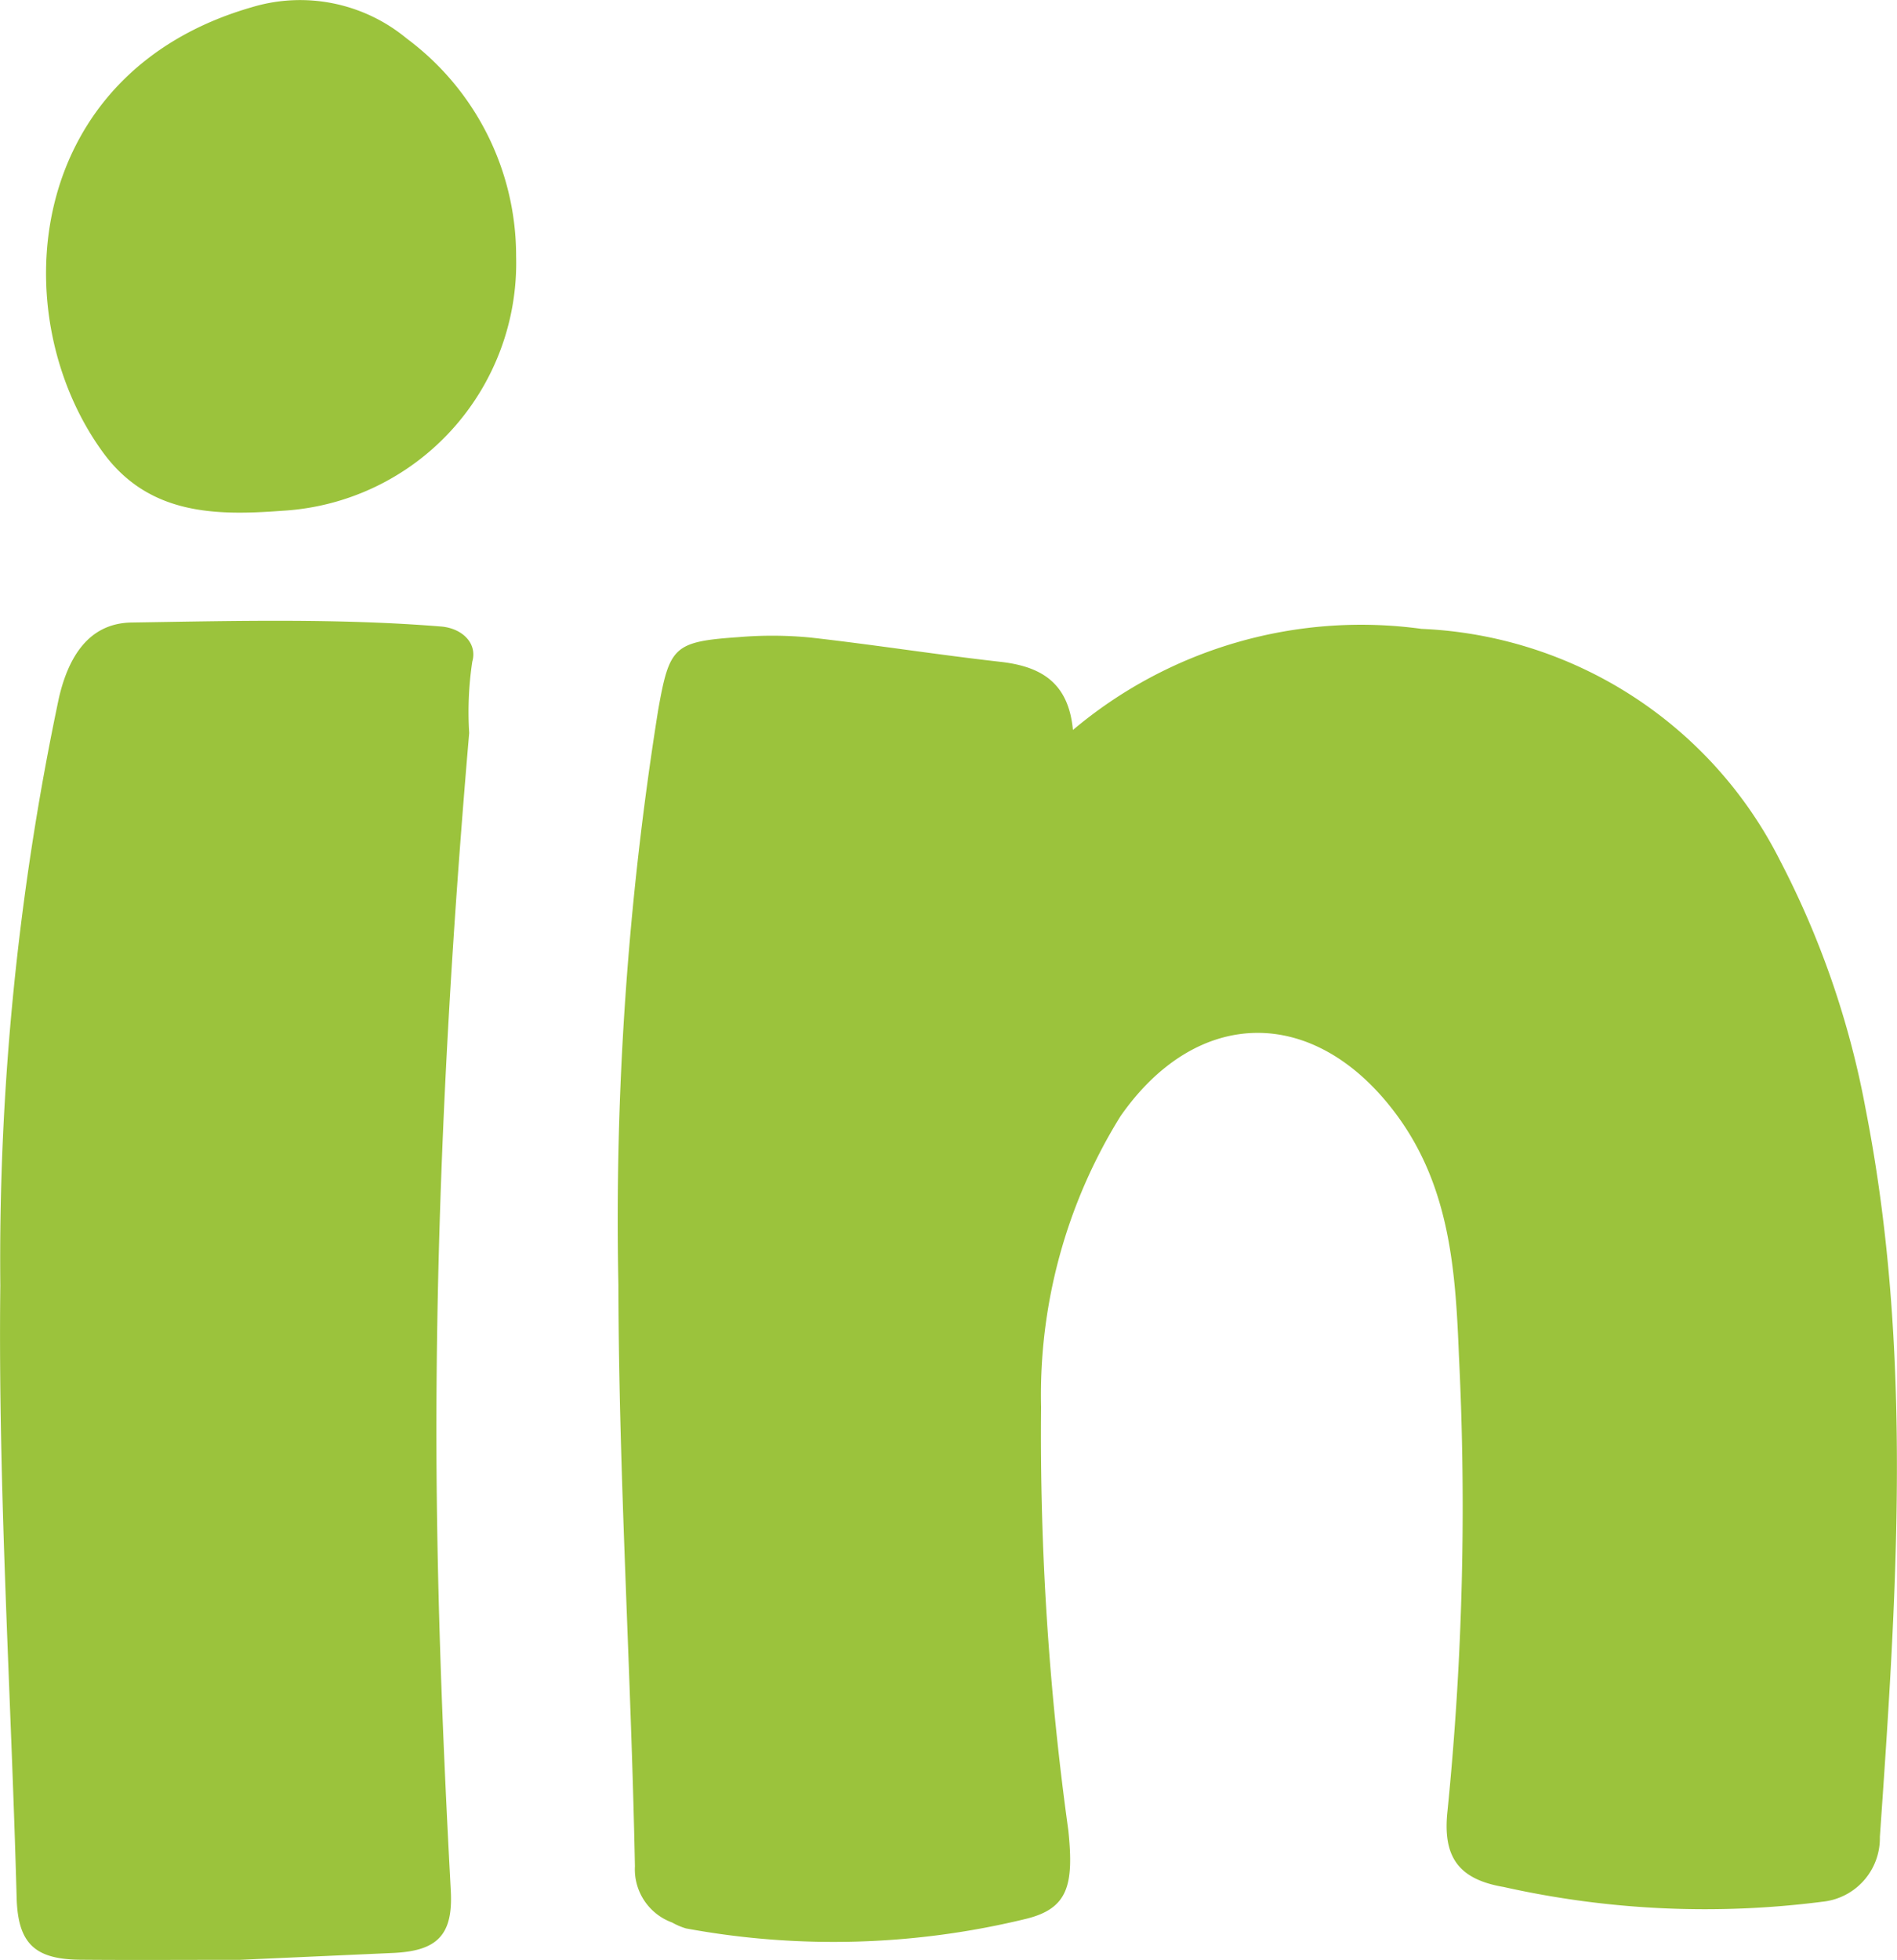 <svg xmlns="http://www.w3.org/2000/svg" width="42.405" height="43.795" viewBox="0 0 42.405 43.795">
  <g id="Groupe_672" data-name="Groupe 672" transform="translate(-343.265 699.556)">
    <g id="Groupe_671" data-name="Groupe 671" transform="translate(343.265 -699.556)">
      <g id="Groupe_670" data-name="Groupe 670" transform="translate(0)">
        <path id="Tracé_1217" data-name="Tracé 1217" d="M414.052-635.826c-.1-1.075-.732-1.423-1.625-1.523-1.413-.159-2.819-.382-4.232-.541a8.886,8.886,0,0,0-1.621-.01c-1.444.1-1.541.212-1.792,1.62a72.1,72.1,0,0,0-.891,12.853c.01,4.334.285,8.659.37,12.99a1.265,1.265,0,0,0,.831,1.258,1.506,1.506,0,0,0,.313.133,18.2,18.2,0,0,0,7.612-.218c.93-.233,1.058-.755.932-1.976a64.177,64.177,0,0,1-.609-9.457,11.8,11.8,0,0,1,1.776-6.5c1.72-2.462,4.332-2.473,6.137-.076,1.232,1.635,1.352,3.539,1.428,5.44a68.118,68.118,0,0,1-.256,10.161c-.113,1.031.248,1.529,1.259,1.7a20.622,20.622,0,0,0,7.12.329,1.427,1.427,0,0,0,1.286-1.449c.379-5.43.743-10.866-.319-16.268a19.806,19.806,0,0,0-1.911-5.545,9.419,9.419,0,0,0-8.014-5.18A10,10,0,0,0,414.052-635.826Z" transform="translate(-390.068 652.137)" fill="#9bc33c"/>
        <path id="Tracé_1218" data-name="Tracé 1218" d="M348.634-608.8c1.04-.047,2.235-.1,3.43-.154.976-.047,1.331-.4,1.278-1.389-.194-3.586-.333-7.172-.321-10.764.018-5.047.3-10.081.732-15.106a7.557,7.557,0,0,1,.069-1.593c.12-.413-.227-.749-.7-.787-2.3-.185-4.611-.125-6.915-.089-.978.015-1.418.8-1.623,1.676a60.694,60.694,0,0,0-1.312,13.147c-.052,4.562.242,9.115.365,13.672.028,1.027.409,1.377,1.425,1.385C346.2-608.792,347.34-608.8,348.634-608.8Z" transform="translate(-343.265 652.592)" fill="#9bc33c"/>
        <path id="Tracé_1219" data-name="Tracé 1219" d="M358.288-693.83a6.049,6.049,0,0,0-2.445-4.865,3.734,3.734,0,0,0-3.462-.7c-5.108,1.47-5.553,6.895-3.329,9.946,1.027,1.409,2.533,1.416,4.011,1.306A5.545,5.545,0,0,0,358.288-693.83Z" transform="translate(-346.751 699.556)" fill="#9bc33c"/>
      </g>
    </g>
  </g>
</svg>
